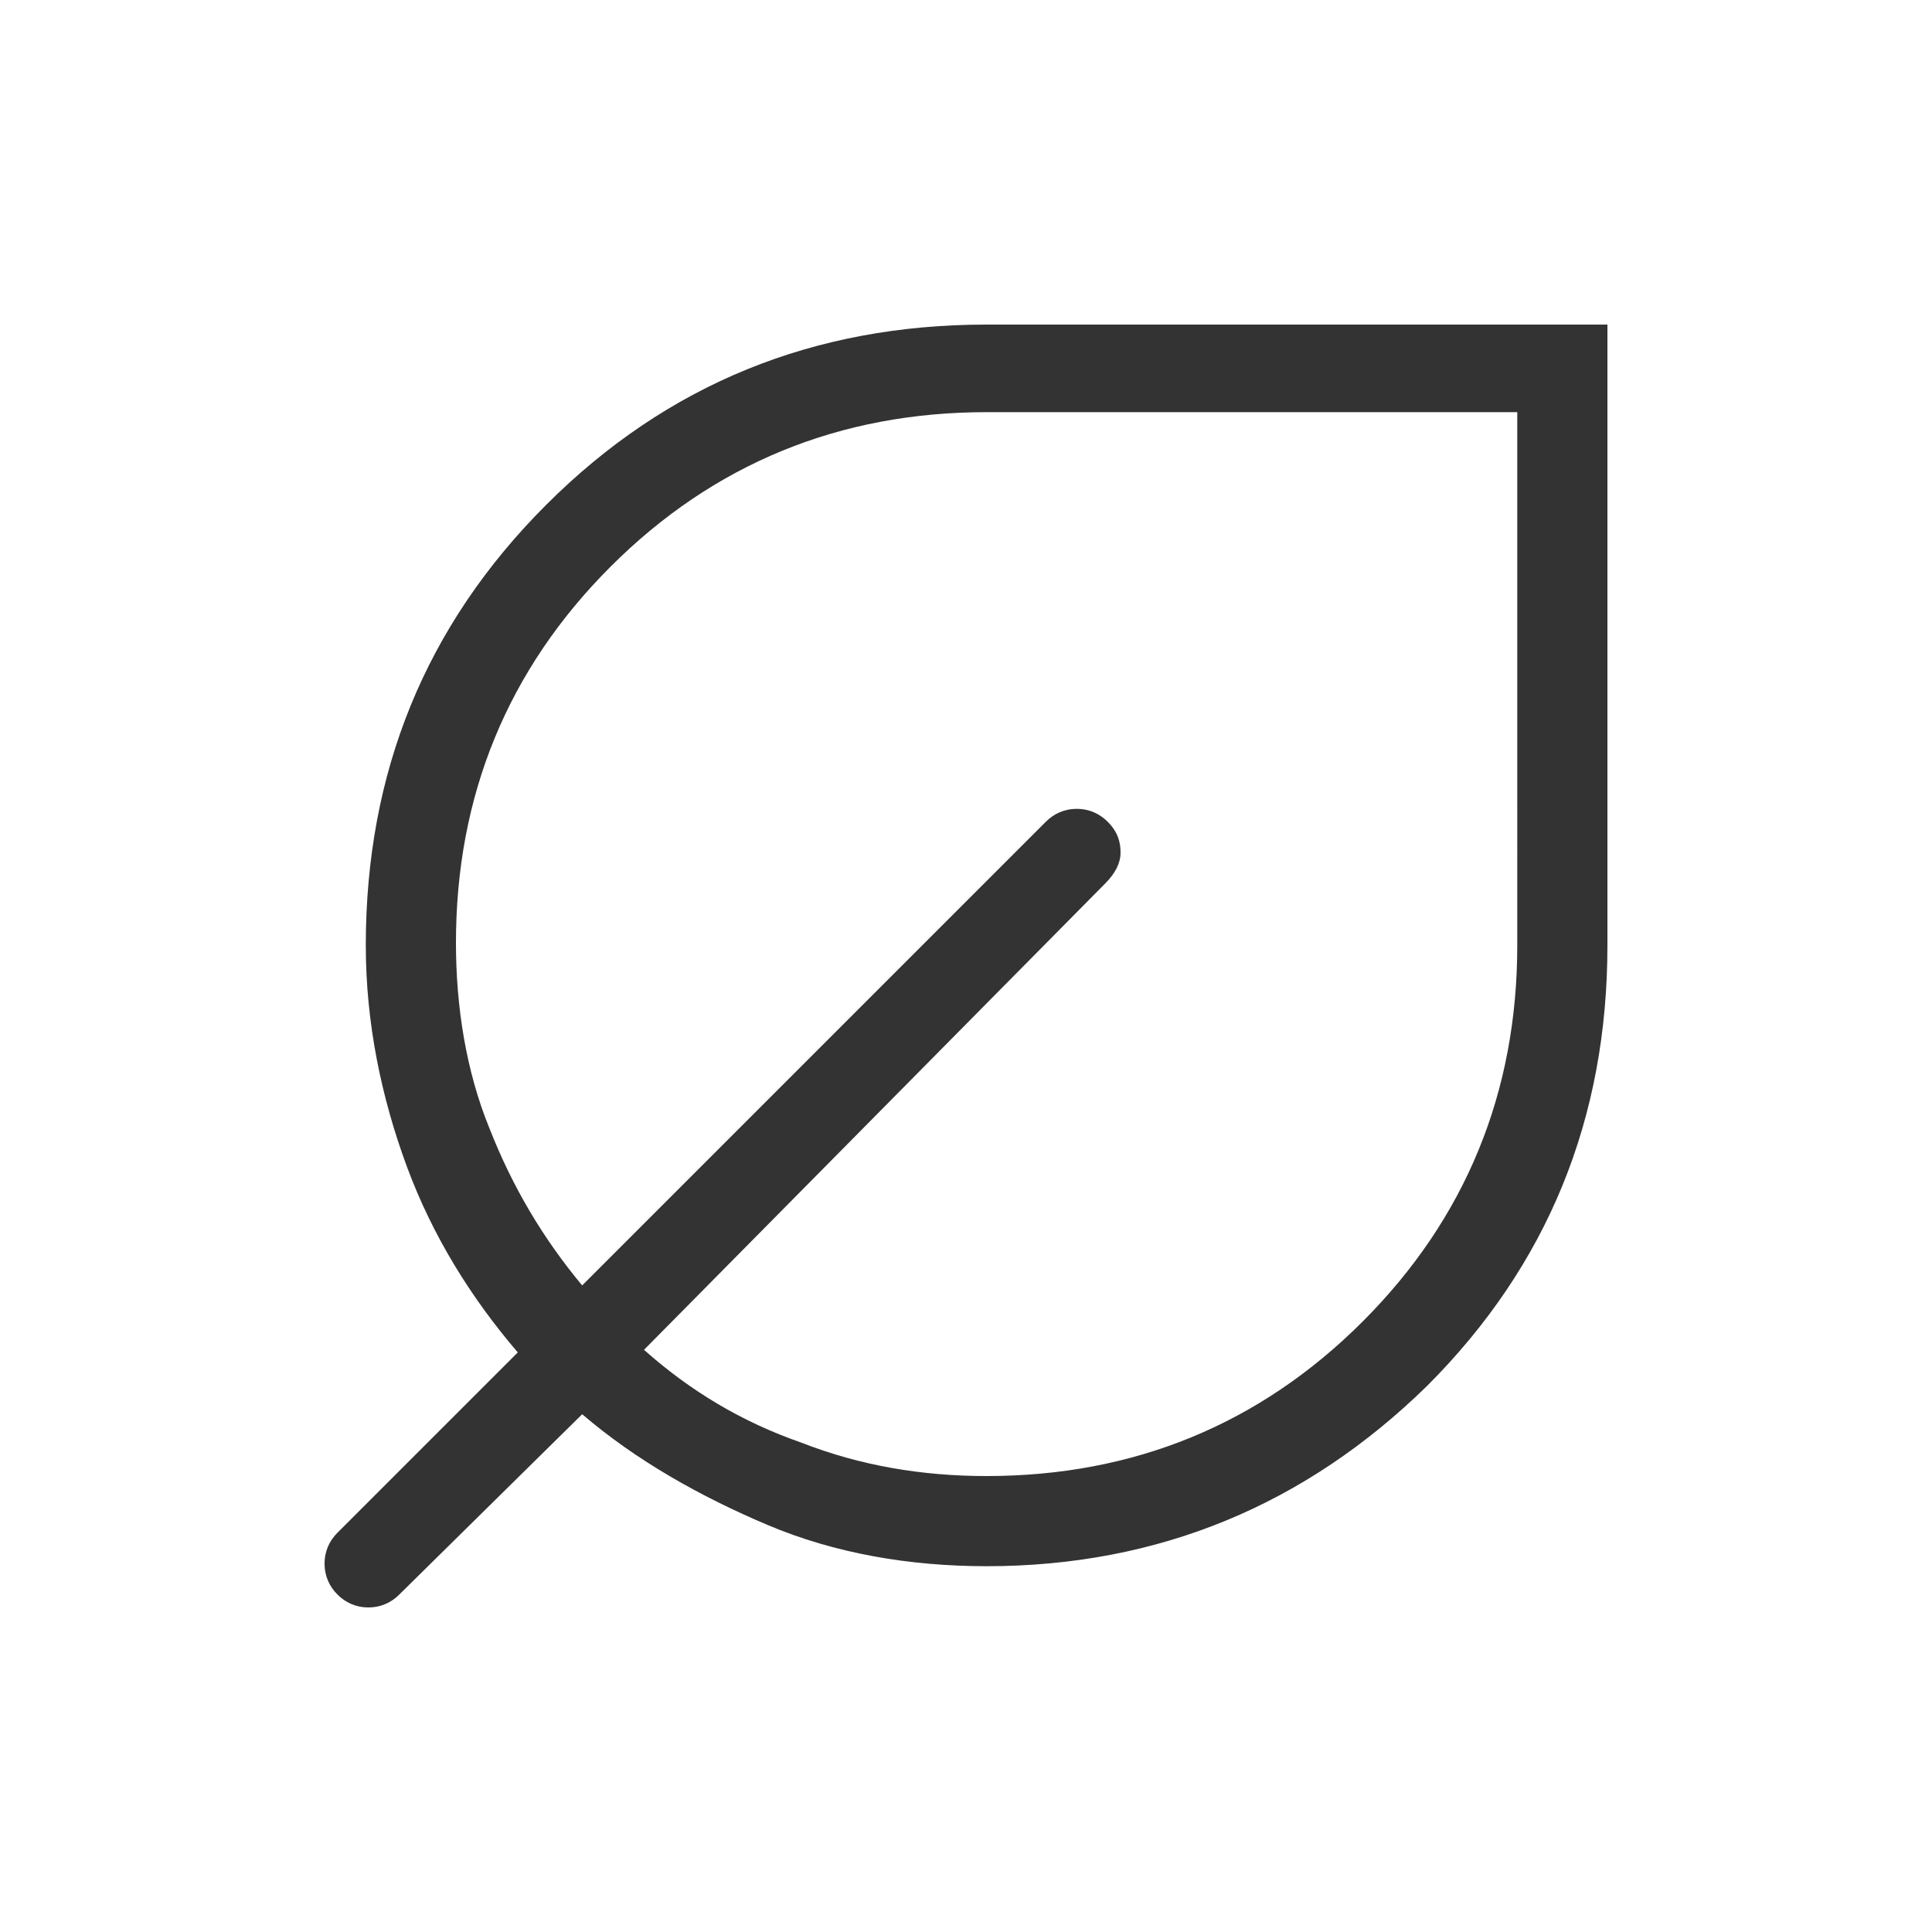 <?xml version="1.0" encoding="utf-8"?>
<!-- Generator: Adobe Illustrator 19.1.0, SVG Export Plug-In . SVG Version: 6.00 Build 0)  -->
<svg version="1.1" id="Layer_1" xmlns="http://www.w3.org/2000/svg" xmlns:xlink="http://www.w3.org/1999/xlink" x="0px" y="0px"
	 viewBox="0 0 75 75" style="enable-background:new 0 0 75 75;" xml:space="preserve">
<style type="text/css">
	.st0{fill:#333333;}
</style>
<path class="st0" d="M38.3,60.8c-3,0-5.9-0.5-8.5-1.6s-5.1-2.5-7.2-4.3l-7.1,7c-0.3,0.3-0.7,0.5-1.2,0.5c-0.5,0-0.9-0.2-1.2-0.5
	c-0.3-0.3-0.5-0.7-0.5-1.2c0-0.5,0.2-0.9,0.5-1.2l7-7c-1.8-2.1-3.3-4.5-4.3-7.2c-1-2.7-1.6-5.6-1.6-8.6c0-6.7,2.3-12.4,7-17.1
	c4.7-4.7,10.4-7,17.1-7h24.1v24.1c0,6.7-2.3,12.4-7,17.1C50.7,58.4,45,60.8,38.3,60.8z M38.3,57.3c5.7,0,10.6-2,14.6-6s6-8.9,6-14.6
	V16H38.3c-5.7,0-10.6,2-14.6,6s-6,8.9-6,14.6c0,2.5,0.4,5,1.3,7.2c0.9,2.3,2.1,4.3,3.6,6.1l18-18c0.3-0.3,0.7-0.5,1.2-0.5
	c0.5,0,0.9,0.2,1.2,0.5c0.4,0.4,0.5,0.8,0.5,1.2c0,0.4-0.2,0.8-0.6,1.2L25,52.4c1.8,1.6,3.8,2.8,6.1,3.6
	C33.4,56.9,35.8,57.3,38.3,57.3z"/>
</svg>
